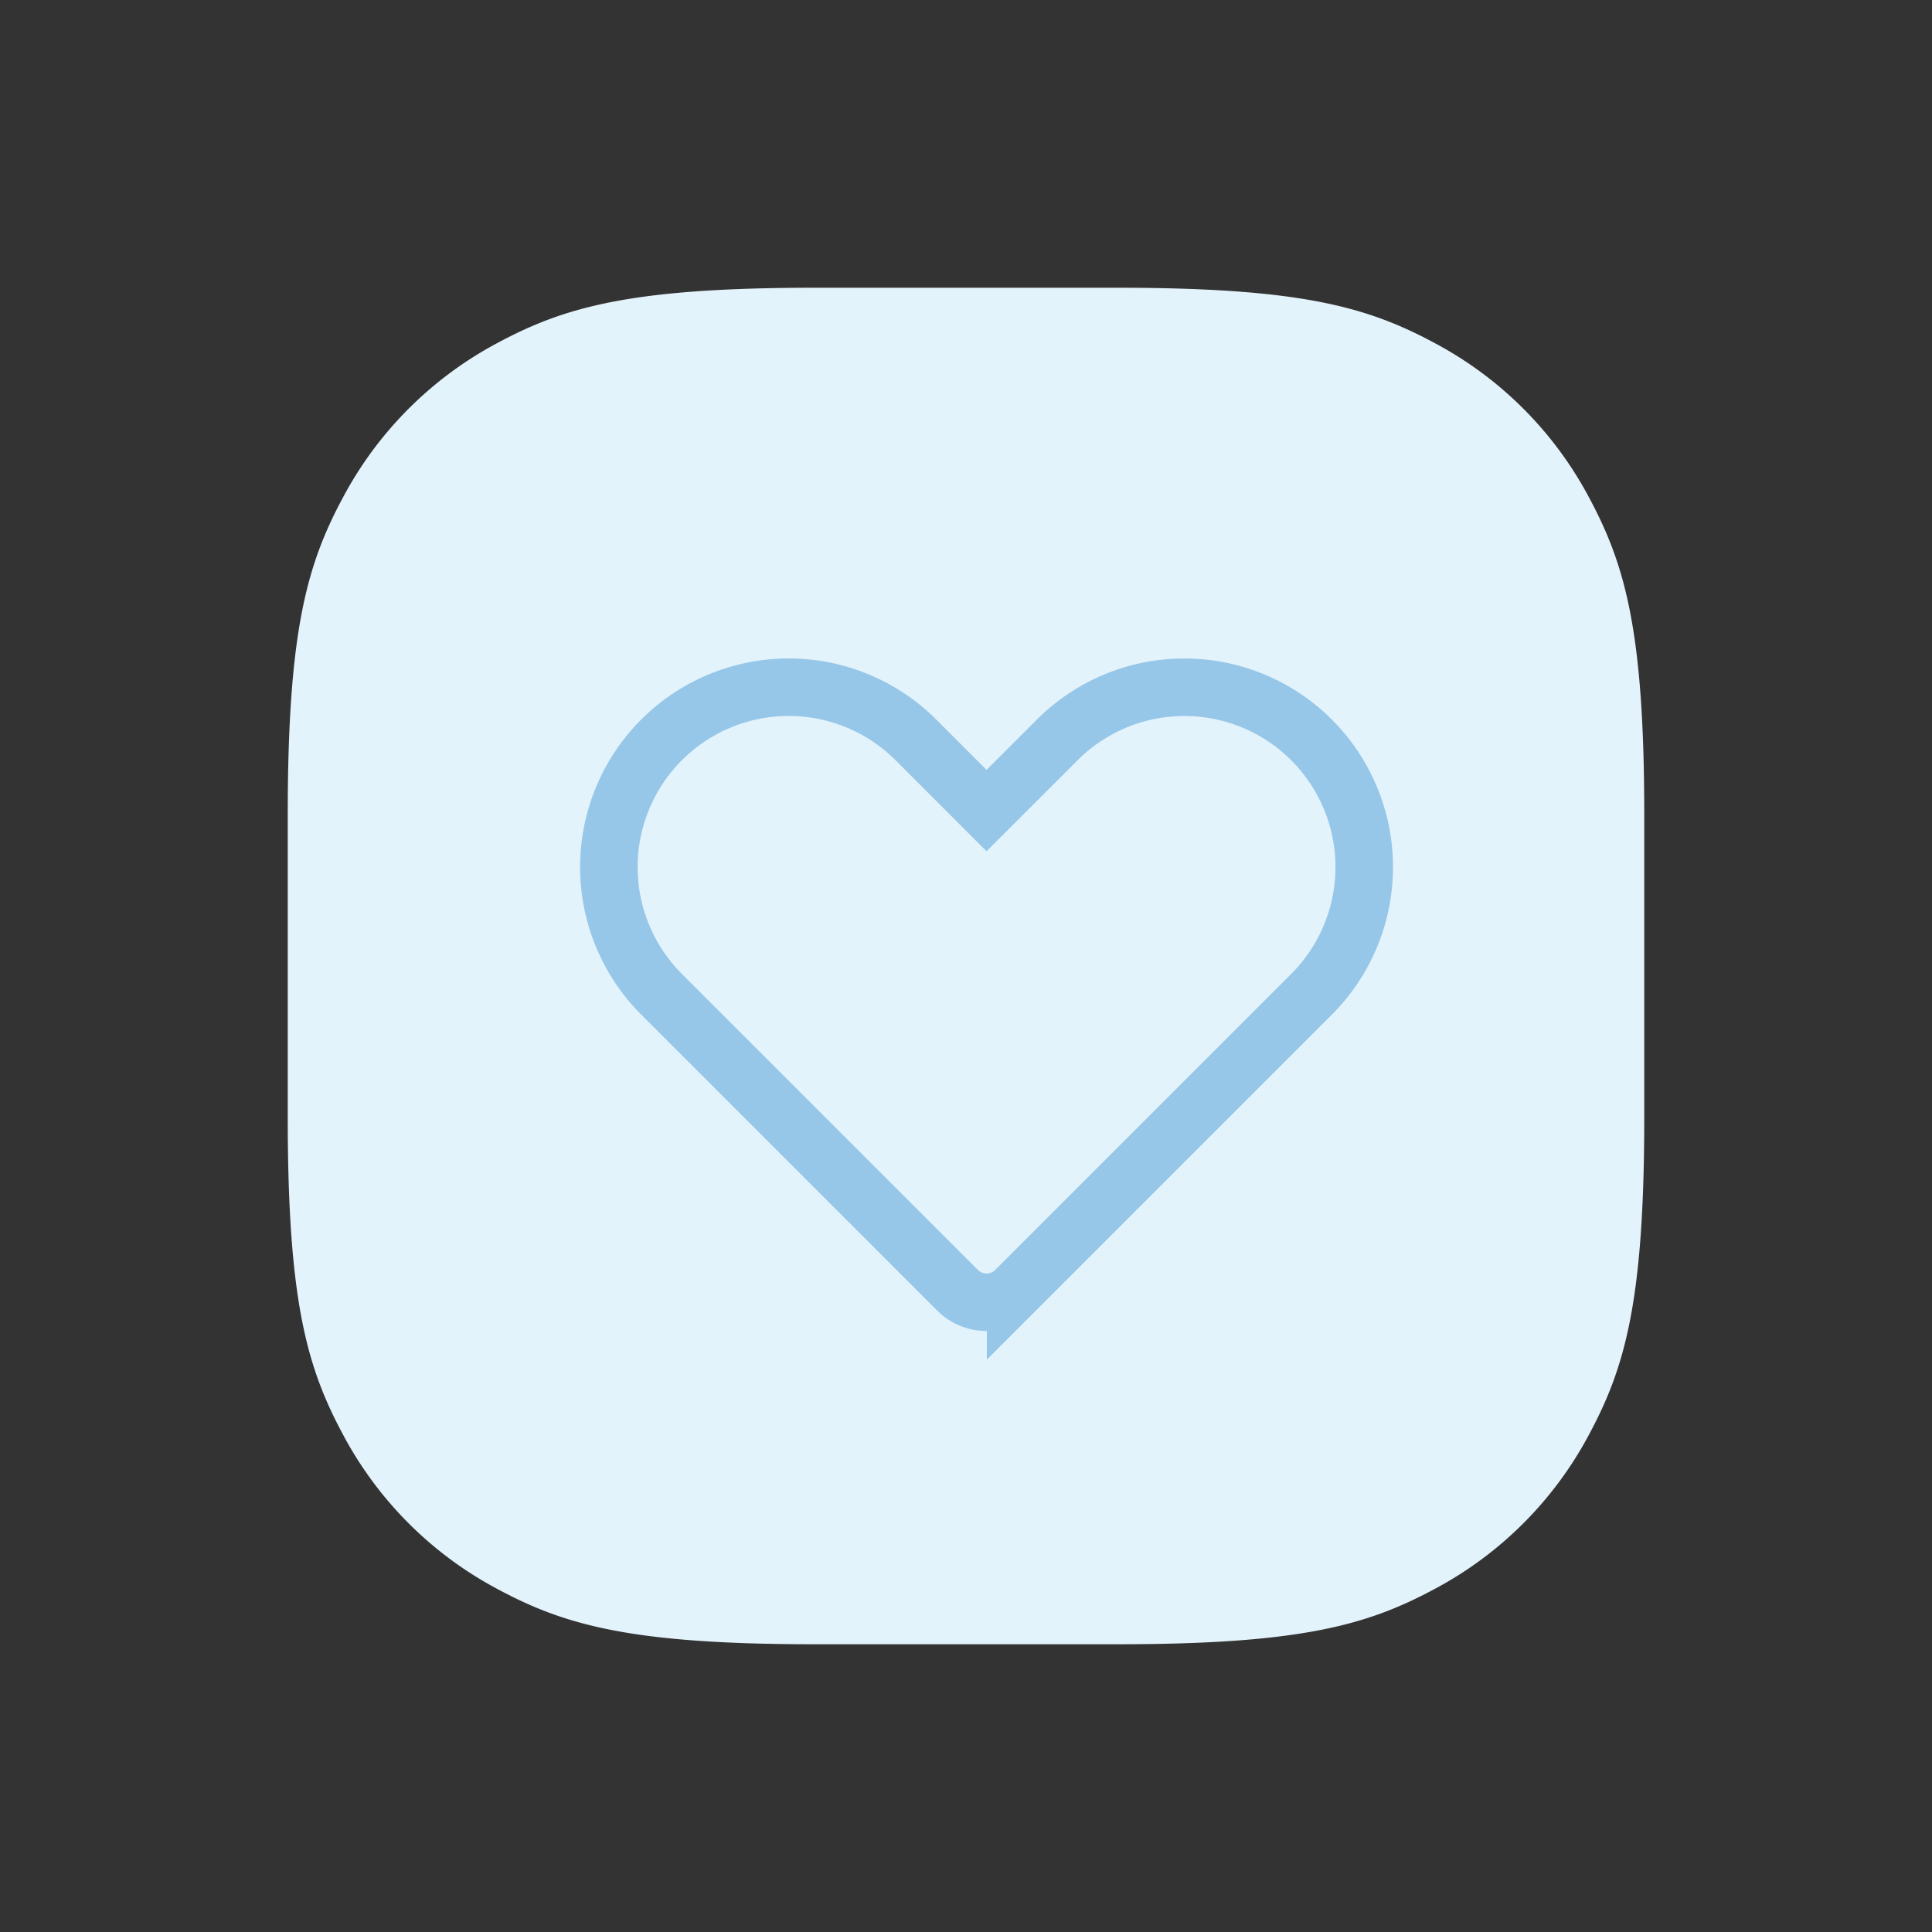 <svg xmlns="http://www.w3.org/2000/svg" viewBox="0 0 47 47" width="47" height="47"><rect x="0" y="0" width="47" height="47" fill="#333333" stroke="none"/><g fill="none" fill-rule="evenodd"><path fill="#E3F3FB" d="M19.82 7h7.36c4.458 0 6.075.464 7.704 1.336a9.086 9.086 0 013.78 3.78c.872 1.63 1.336 3.246 1.336 7.703v7.362c0 4.457-.464 6.074-1.336 7.703a9.086 9.086 0 01-3.78 3.78c-1.63.872-3.246 1.336-7.703 1.336h-7.362c-4.457 0-6.074-.464-7.703-1.336a9.086 9.086 0 01-3.78-3.78C7.464 33.254 7 31.638 7 27.181v-7.362c0-4.457.464-6.074 1.336-7.703a9.086 9.086 0 013.78-3.78C13.746 7.464 15.362 7 19.819 7z"/><path stroke="#97C7E8" stroke-width="1.4" d="M23.293 31.387l-7.2-7.2A4.375 4.375 0 0122.282 18L24 19.719 25.719 18a4.375 4.375 0 016.187 6.188l-7.199 7.199a1 1 0 01-1.414 0z"/></g></svg>